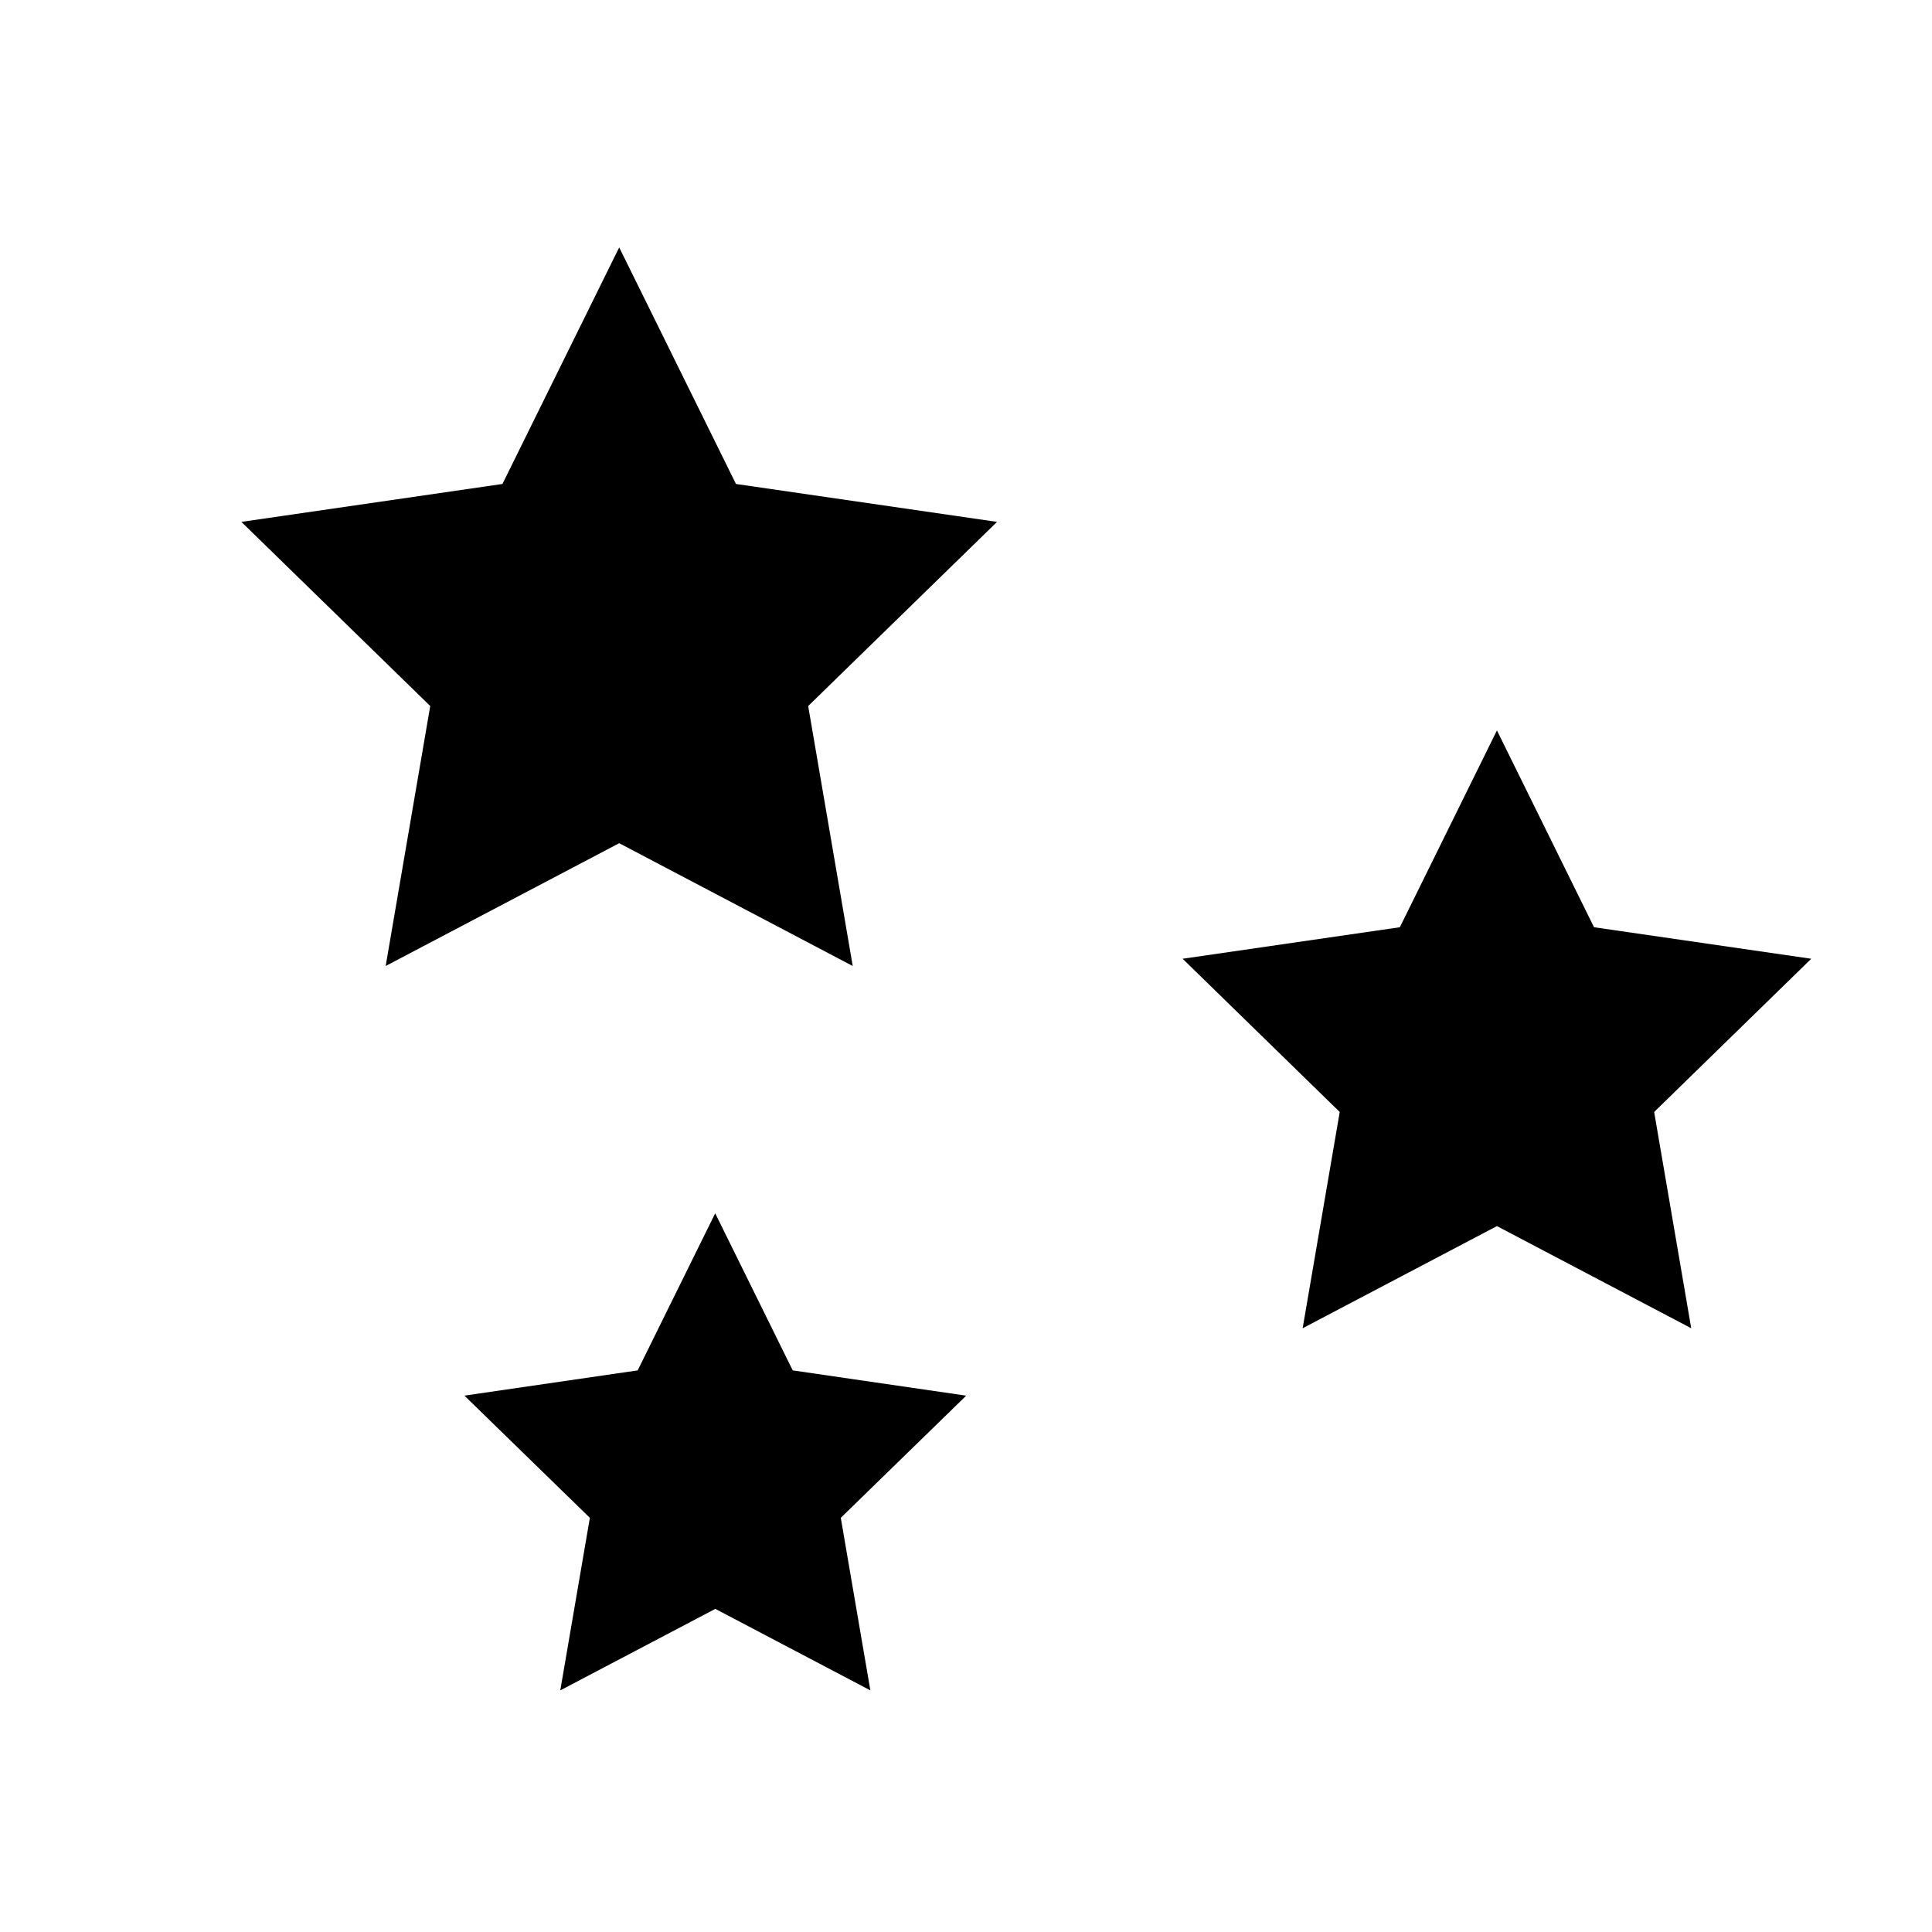 <!-- Generated by IcoMoon.io -->
<svg version="1.1" xmlns="http://www.w3.org/2000/svg" width="16" height="16" viewBox="0 0 16 16">
<path d="M8.257 4.322l-2.162-0.314-0.967-1.959-0.967 1.959-2.162 0.314 1.564 1.525-0.369 2.153 1.934-1.017 1.934 1.017-0.369-2.153 1.564-1.525z"></path>
<path d="M15 7.94l-1.799-0.261-0.804-1.63-0.804 1.63-1.799 0.261 1.301 1.269-0.307 1.791 1.609-0.846 1.609 0.846-0.307-1.791 1.301-1.269z"></path>
<path d="M8 11.558l-1.435-0.209-0.642-1.301-0.642 1.301-1.435 0.209 1.039 1.012-0.245 1.429 1.284-0.675 1.284 0.675-0.245-1.429 1.039-1.012z"></path>
</svg>
